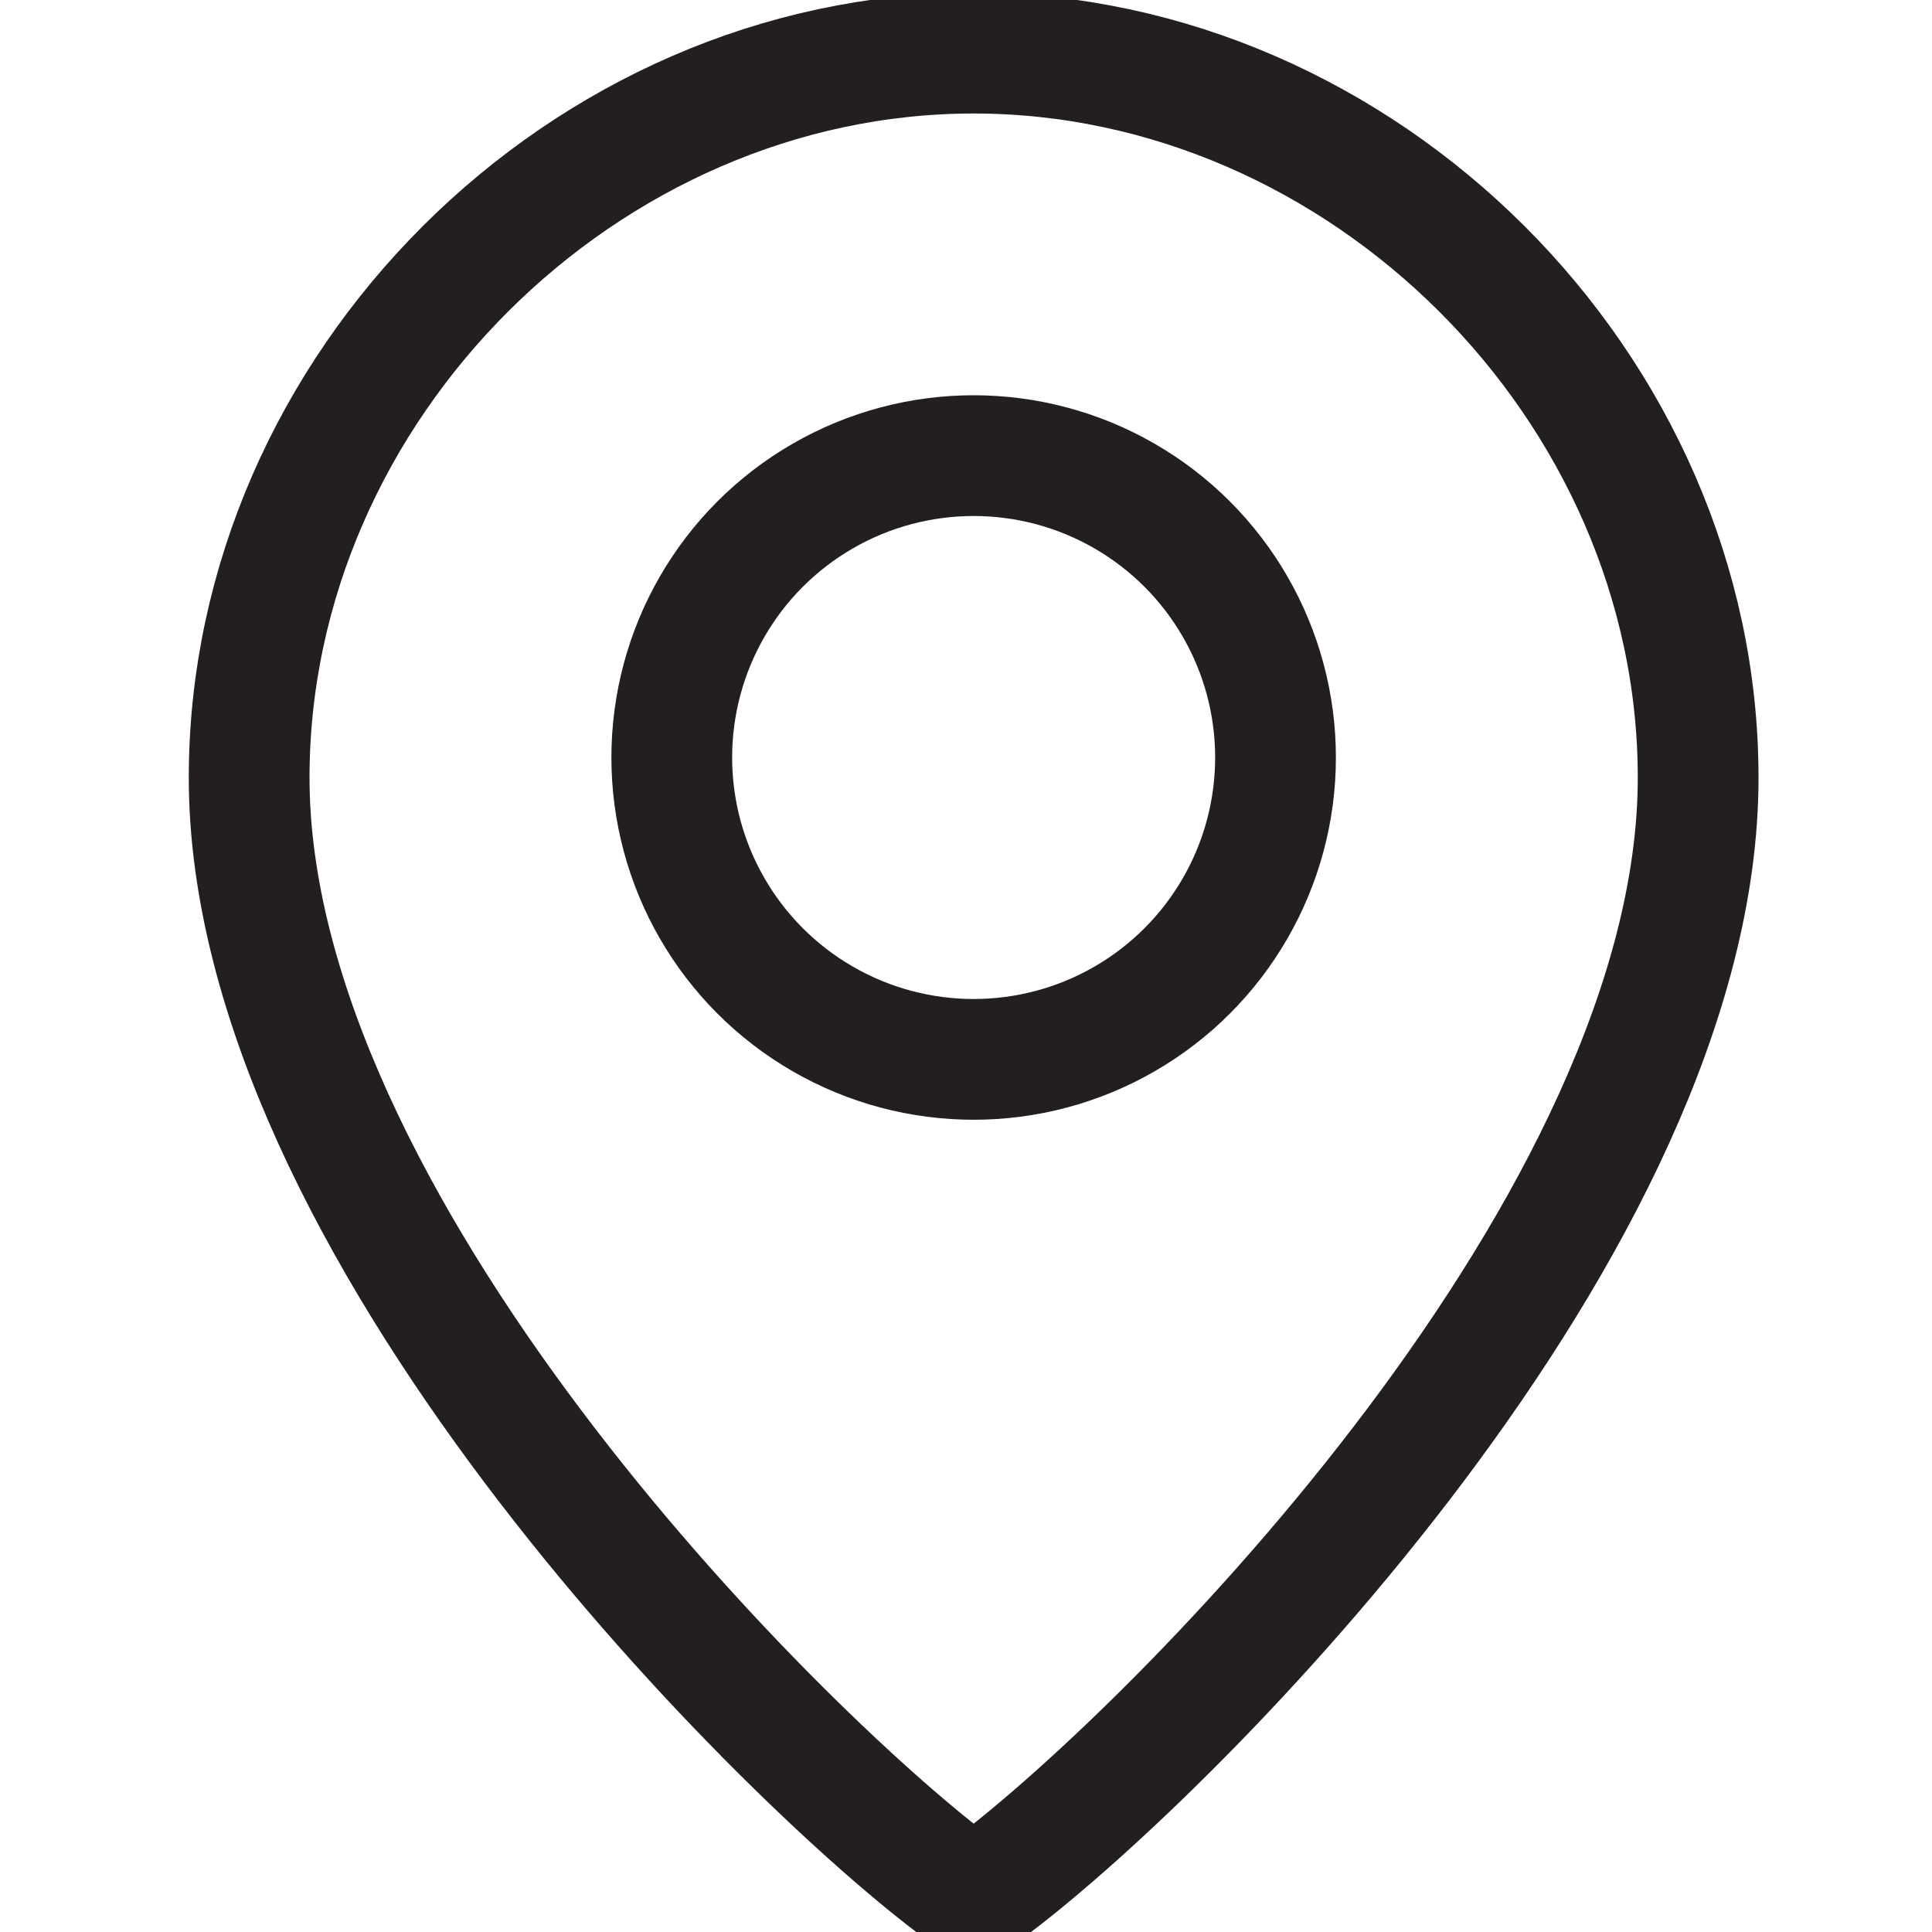 <svg version="1.1" id="Layer_1" xmlns="http://www.w3.org/2000/svg" xmlns:xlink="http://www.w3.org/1999/xlink" x="0px" y="0px"
	 viewBox="0 0 48 48" style="enable-background:new 0 0 48 48;" xml:space="preserve">
<style type="text/css">
	.st0{fill:none;stroke:#231F20;stroke-width:3;stroke-linecap:round;stroke-miterlimit:10;}
</style>
<path class="st0" d="M42.19,19.32c0,11.05-12.91,24.02-17.5,27.5c-0.36,0.27-0.64,0.27-1,0c-4.59-3.48-17.5-16.45-17.5-27.5
	c0-9.72,8.34-18,18-18S42.19,9.6,42.19,19.32z"/>
<circle class="st0" cx="24.19" cy="18.82" r="7.5"/>
</svg>